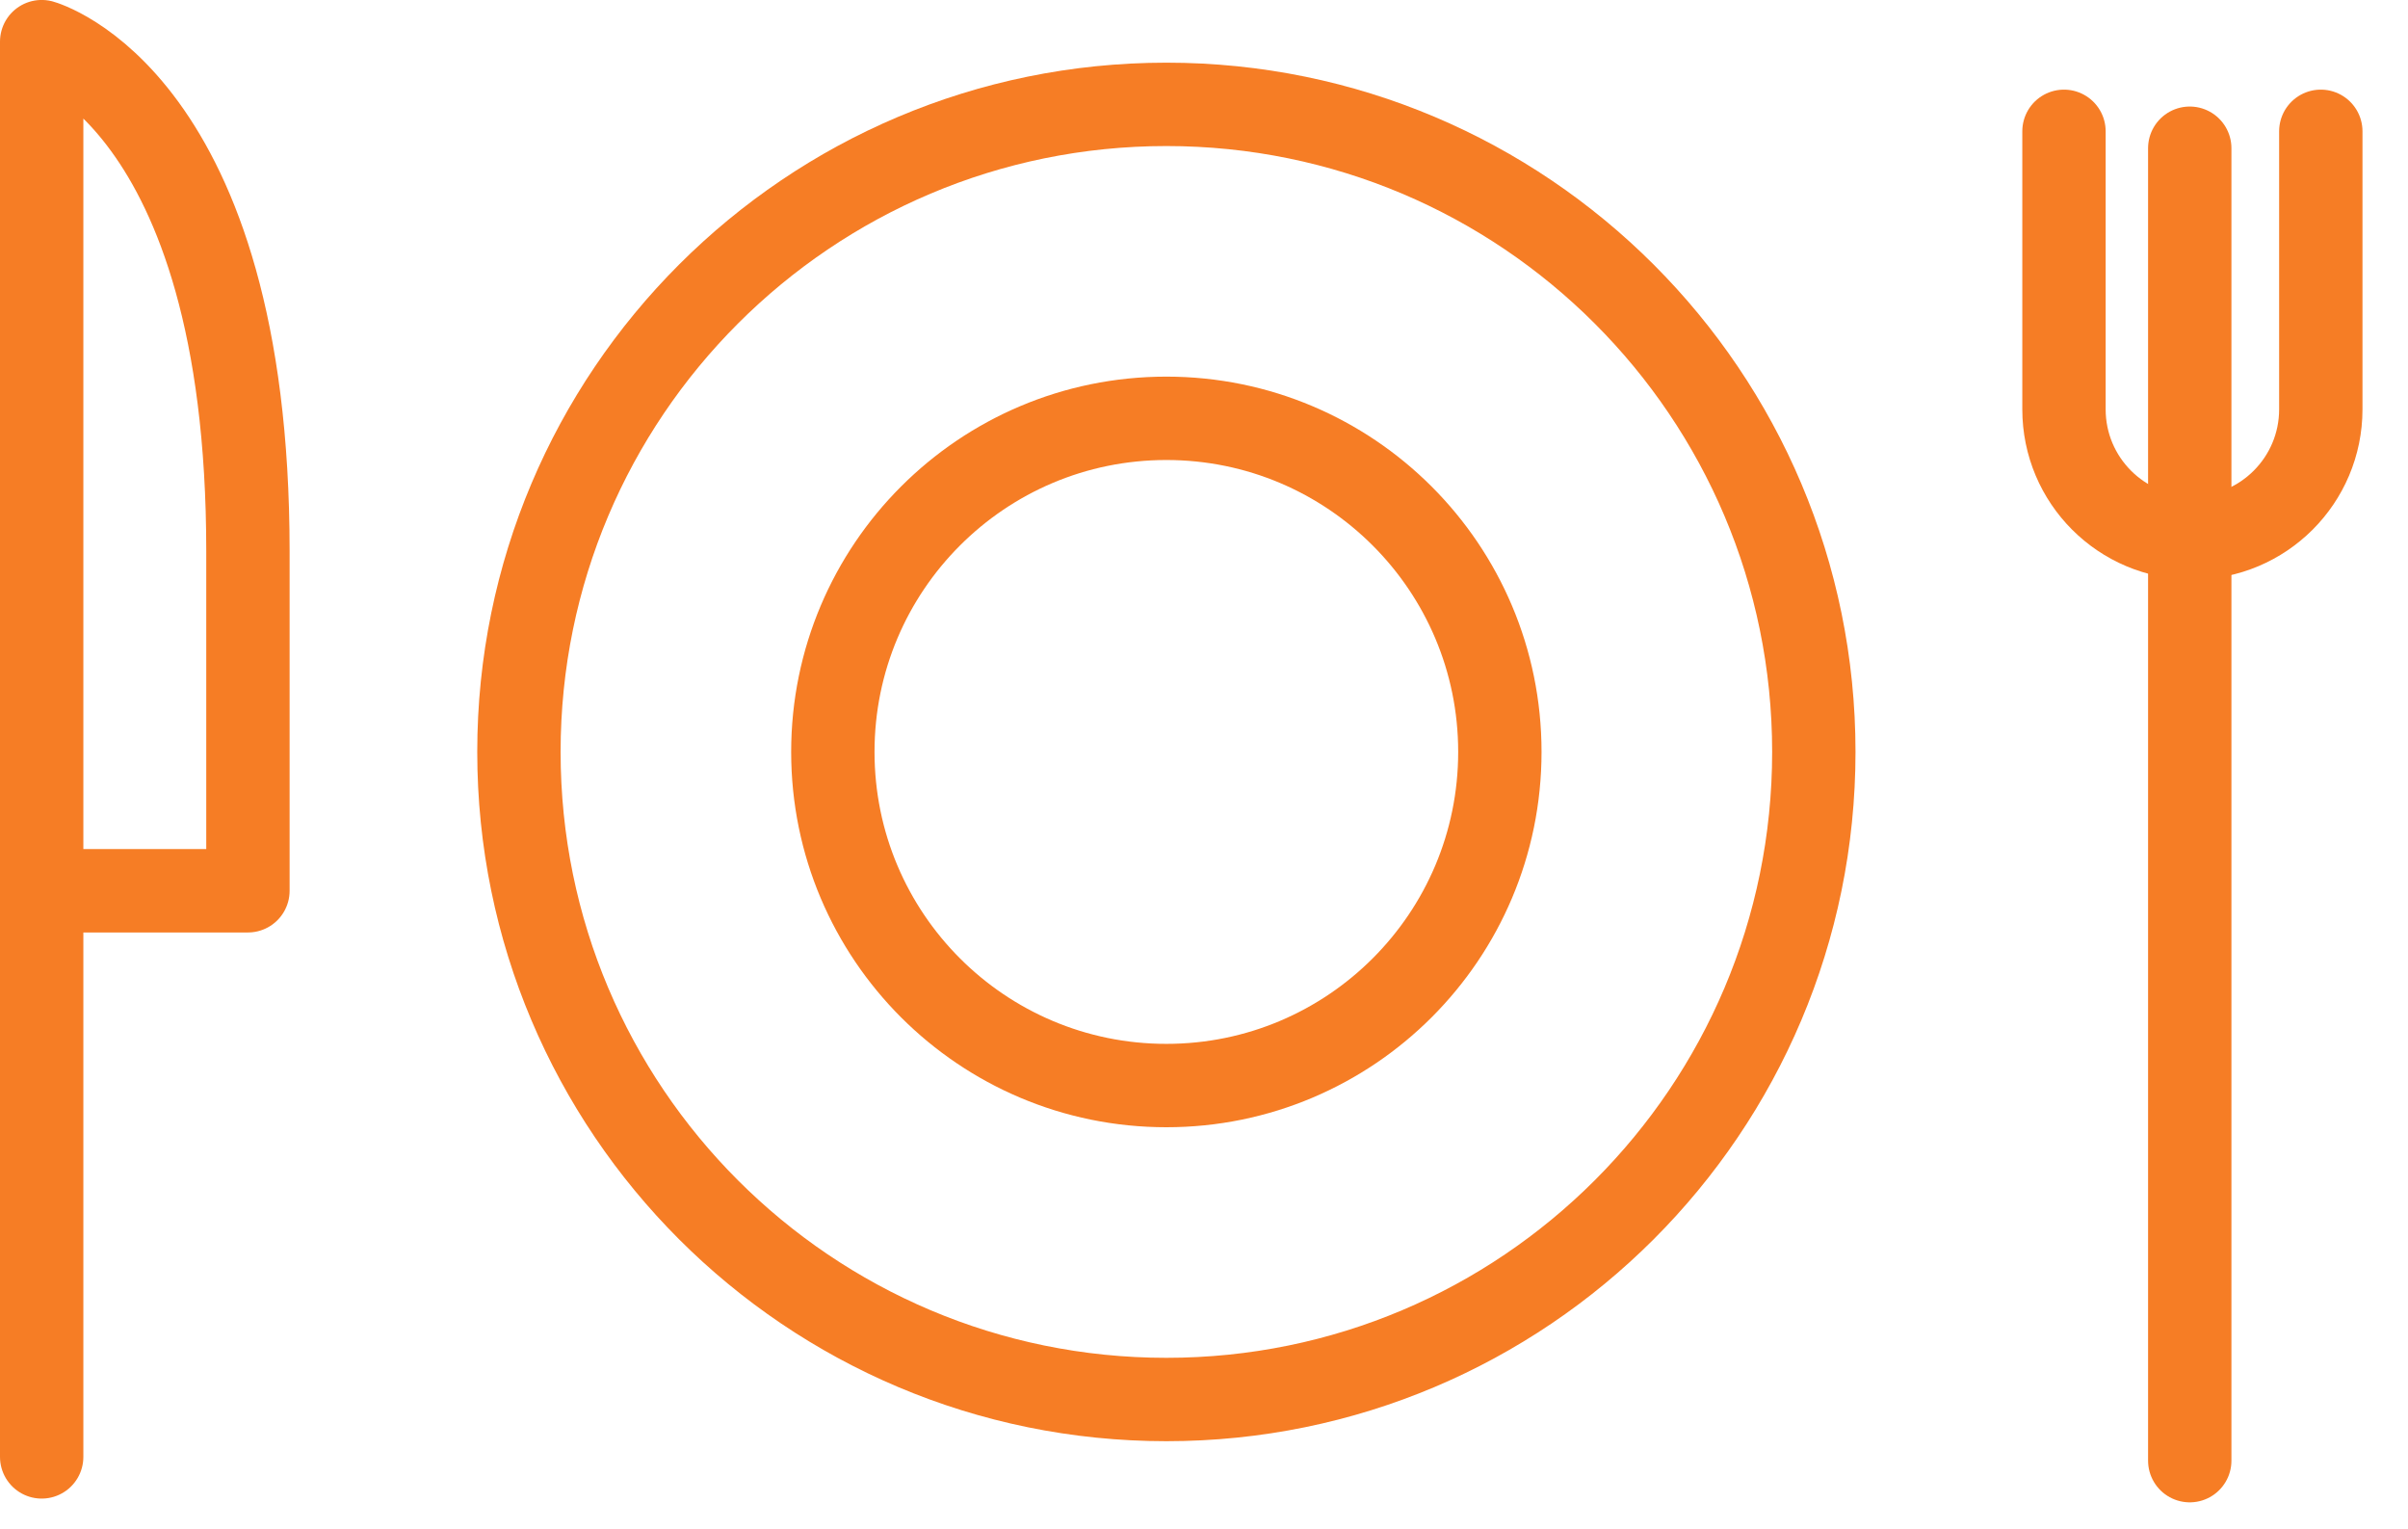 <?xml version="1.0" encoding="UTF-8"?>
<svg width="52px" height="33px" viewBox="0 0 52 33" version="1.1" xmlns="http://www.w3.org/2000/svg" xmlns:xlink="http://www.w3.org/1999/xlink">
    <!-- Generator: Sketch 56.3 (81716) - https://sketch.com -->
    <title>Group 11</title>
    <desc>Created with Sketch.</desc>
    <g id="Landing-short" stroke="none" stroke-width="1" fill="none" fill-rule="evenodd" stroke-linecap="round" stroke-linejoin="round">
        <g id="3.-Page-Askia" transform="translate(-1185, -1949)" stroke="#F67D25" stroke-width="1.8">
            <g id="Group-13" transform="translate(136, 1942)">
                <g id="Group-8-Copy" transform="translate(970, 7)">
                    <g id="Group-11" transform="translate(79, 0)">
                        <path d="M39.169,16.233 C39.169,23.955 32.908,30.214 25.188,30.214 C17.465,30.214 11.206,23.955 11.206,16.233 C11.206,8.512 17.465,2.253 25.188,2.253 C32.908,2.253 39.169,8.512 39.169,16.233 Z" id="Stroke-1"></path>
                        <path d="M32.389,16.233 C32.389,20.212 29.164,23.436 25.187,23.436 C21.208,23.436 17.985,20.212 17.985,16.233 C17.985,12.255 21.208,9.031 25.187,9.031 C29.164,9.031 32.389,12.255 32.389,16.233 Z" id="Stroke-3"></path>
                        <path d="M47.287,31.534 L47.287,3.2" id="Stroke-5"></path>
                        <path d="M0.9,31.453 L0.9,0.899 C0.9,0.899 5.354,2.121 5.354,11.898 L5.354,19.231 L0.9,19.231" id="Stroke-7"></path>
                        <path d="M44.571,2.835 L44.571,8.837 C44.571,10.369 45.812,11.611 47.343,11.611 C48.875,11.611 50.117,10.369 50.117,8.837 L50.117,2.835" id="Stroke-9"></path>
                    </g>
                </g>
            </g>
        </g>
    </g>
</svg>